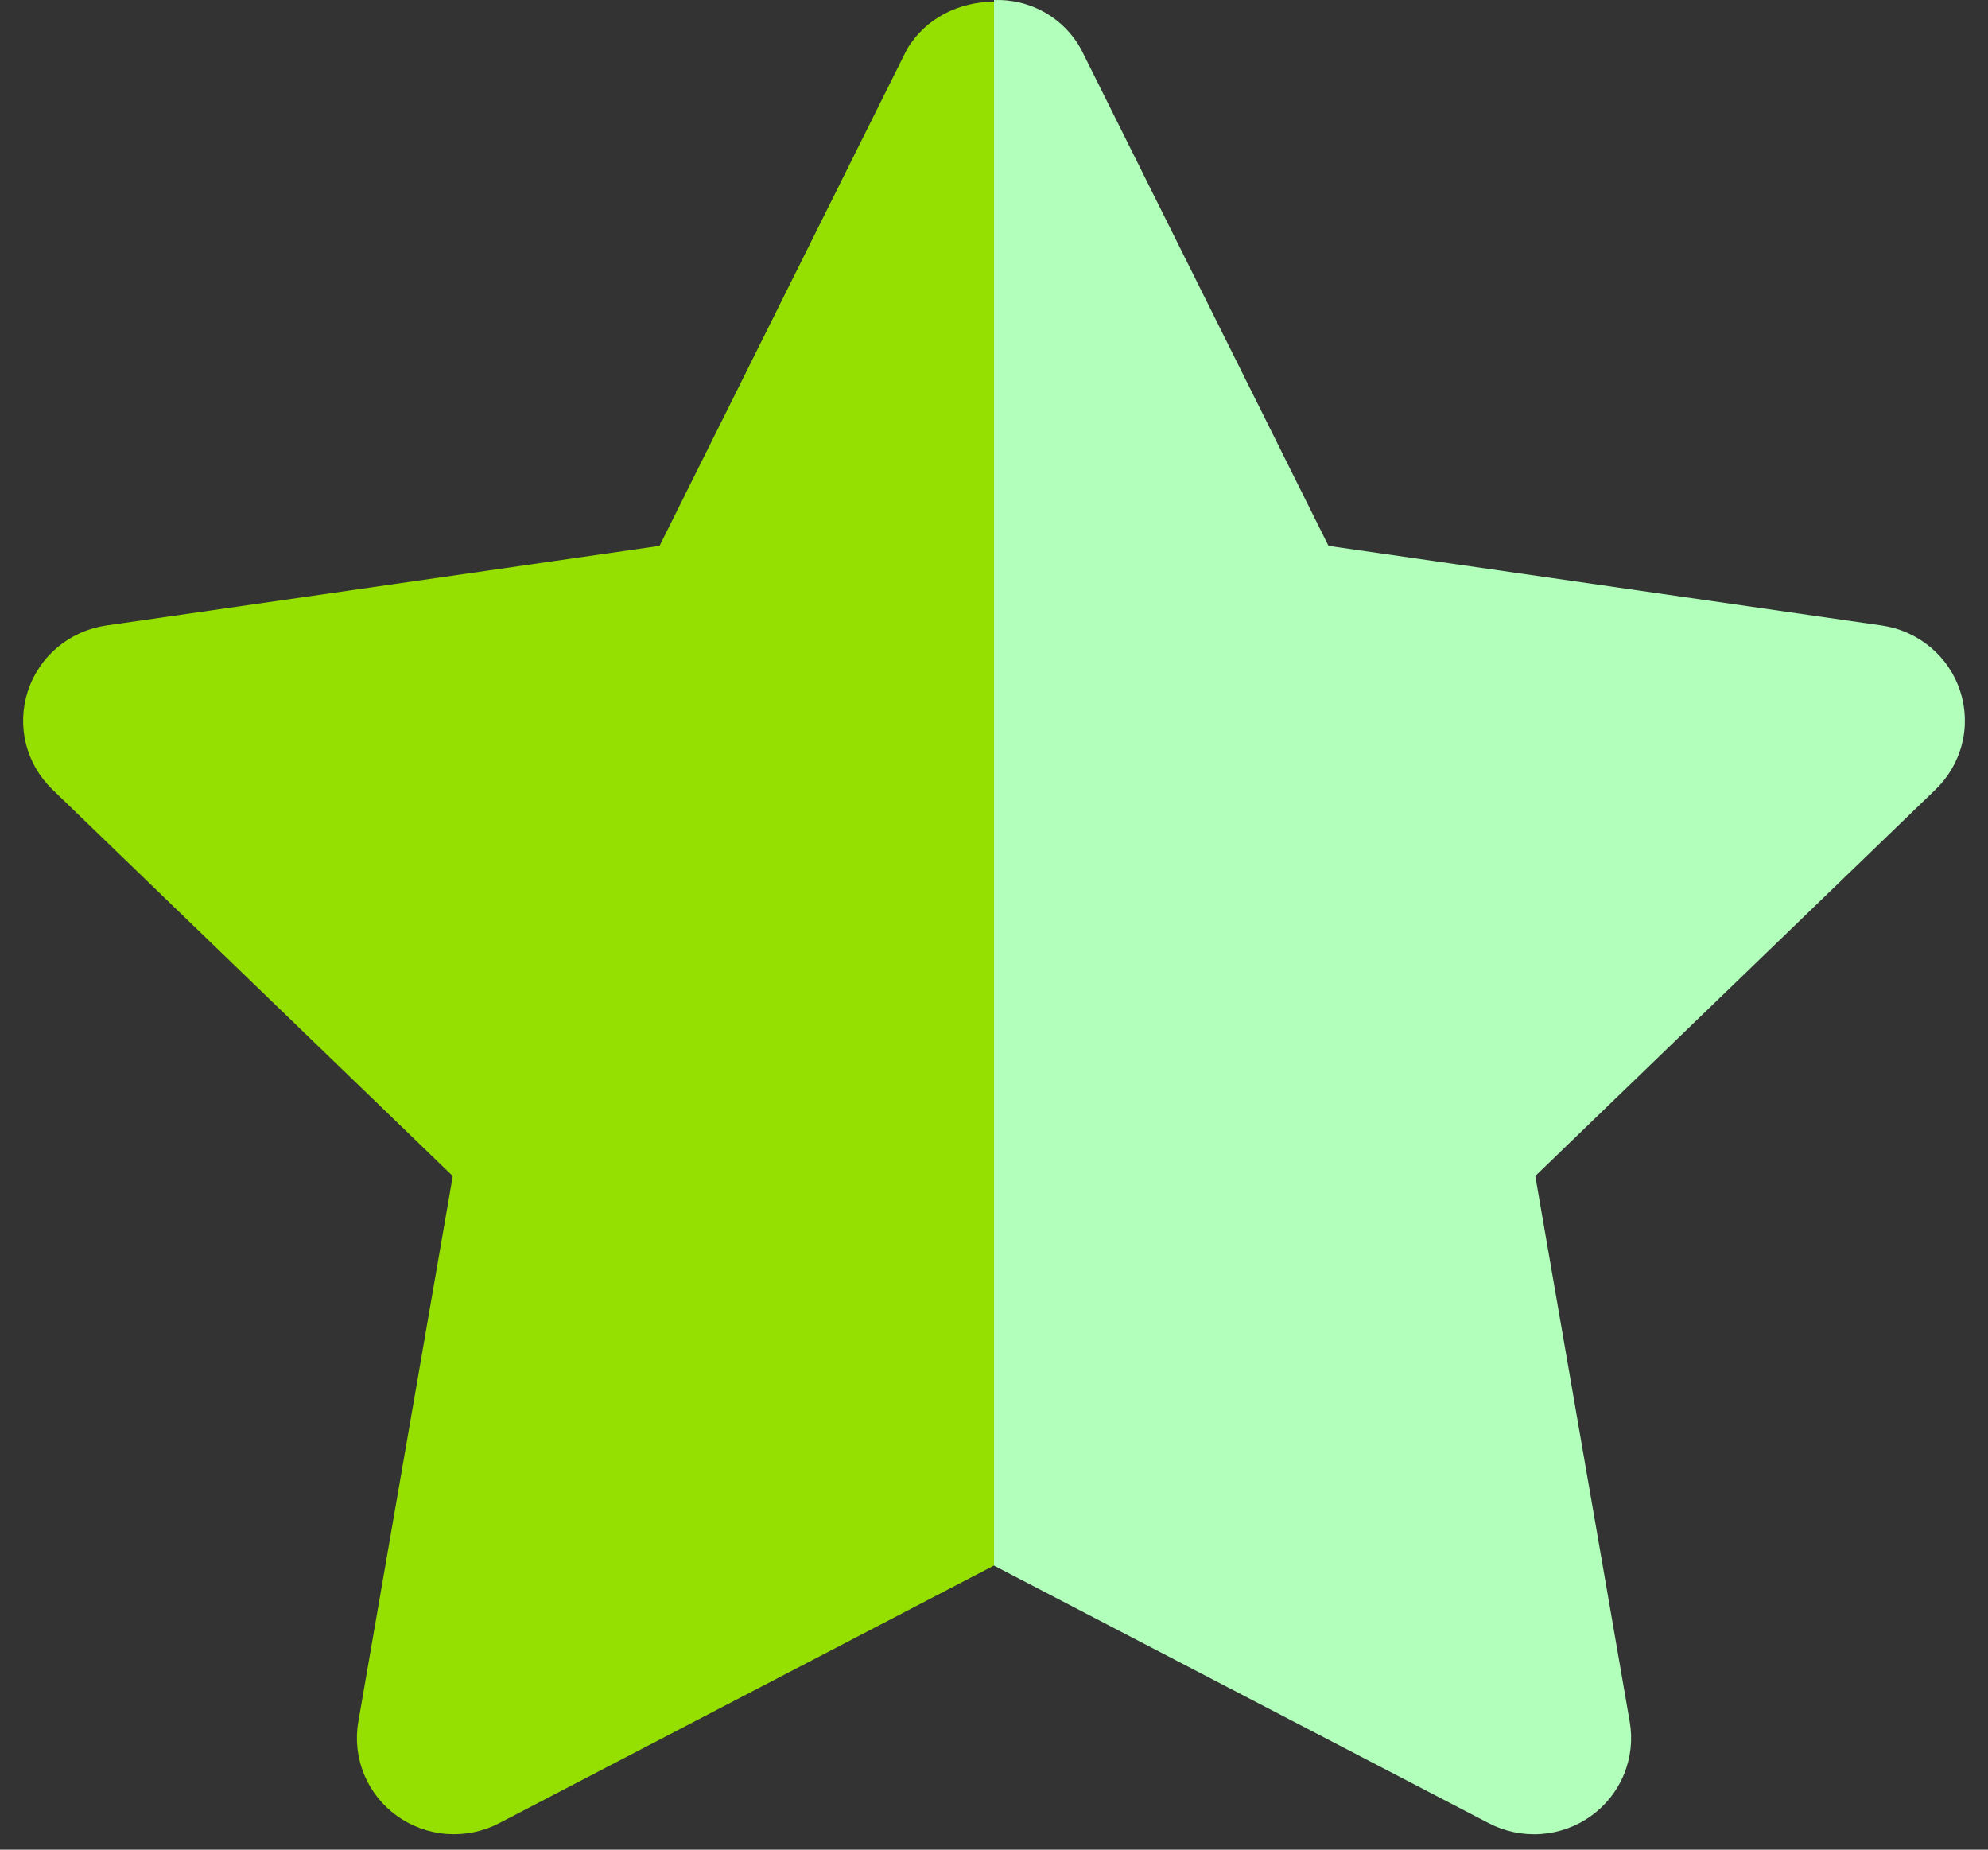 <svg width="43" height="40" viewBox="0 0 43 40" fill="none" xmlns="http://www.w3.org/2000/svg">
<rect x="0" y="0" width="43" height="40" fill="#333333" stroke="none"/>
<path d="M42.397 14.941C42.276 14.572 42.053 14.244 41.754 13.995C41.454 13.745 41.09 13.583 40.703 13.527L28.735 11.805L23.384 1.066C23.202 0.732 22.929 0.456 22.596 0.267C22.263 0.079 21.883 -0.013 21.5 0.001V33.857L32.204 39.428C32.551 39.608 32.942 39.689 33.333 39.661C33.723 39.633 34.098 39.498 34.415 39.27C34.732 39.042 34.979 38.73 35.126 38.371C35.274 38.011 35.317 37.618 35.251 37.236L33.208 25.432L41.866 17.073C42.147 16.802 42.345 16.459 42.439 16.082C42.533 15.705 42.518 15.31 42.397 14.941Z" fill="#B1FFBA"/>
<path d="M19.617 1.066L14.266 11.805L2.298 13.527C1.91 13.583 1.546 13.745 1.246 13.995C0.947 14.245 0.724 14.574 0.603 14.943C0.482 15.312 0.467 15.707 0.561 16.084C0.655 16.461 0.854 16.804 1.135 17.075L9.793 25.433L7.75 37.236C7.684 37.618 7.727 38.011 7.875 38.37C8.022 38.729 8.268 39.04 8.585 39.268C8.902 39.496 9.276 39.632 9.667 39.66C10.057 39.688 10.448 39.608 10.795 39.428L21.5 33.855V0.037C20.753 0.039 20.024 0.384 19.617 1.066Z" fill="#95E001"/>
</svg>
